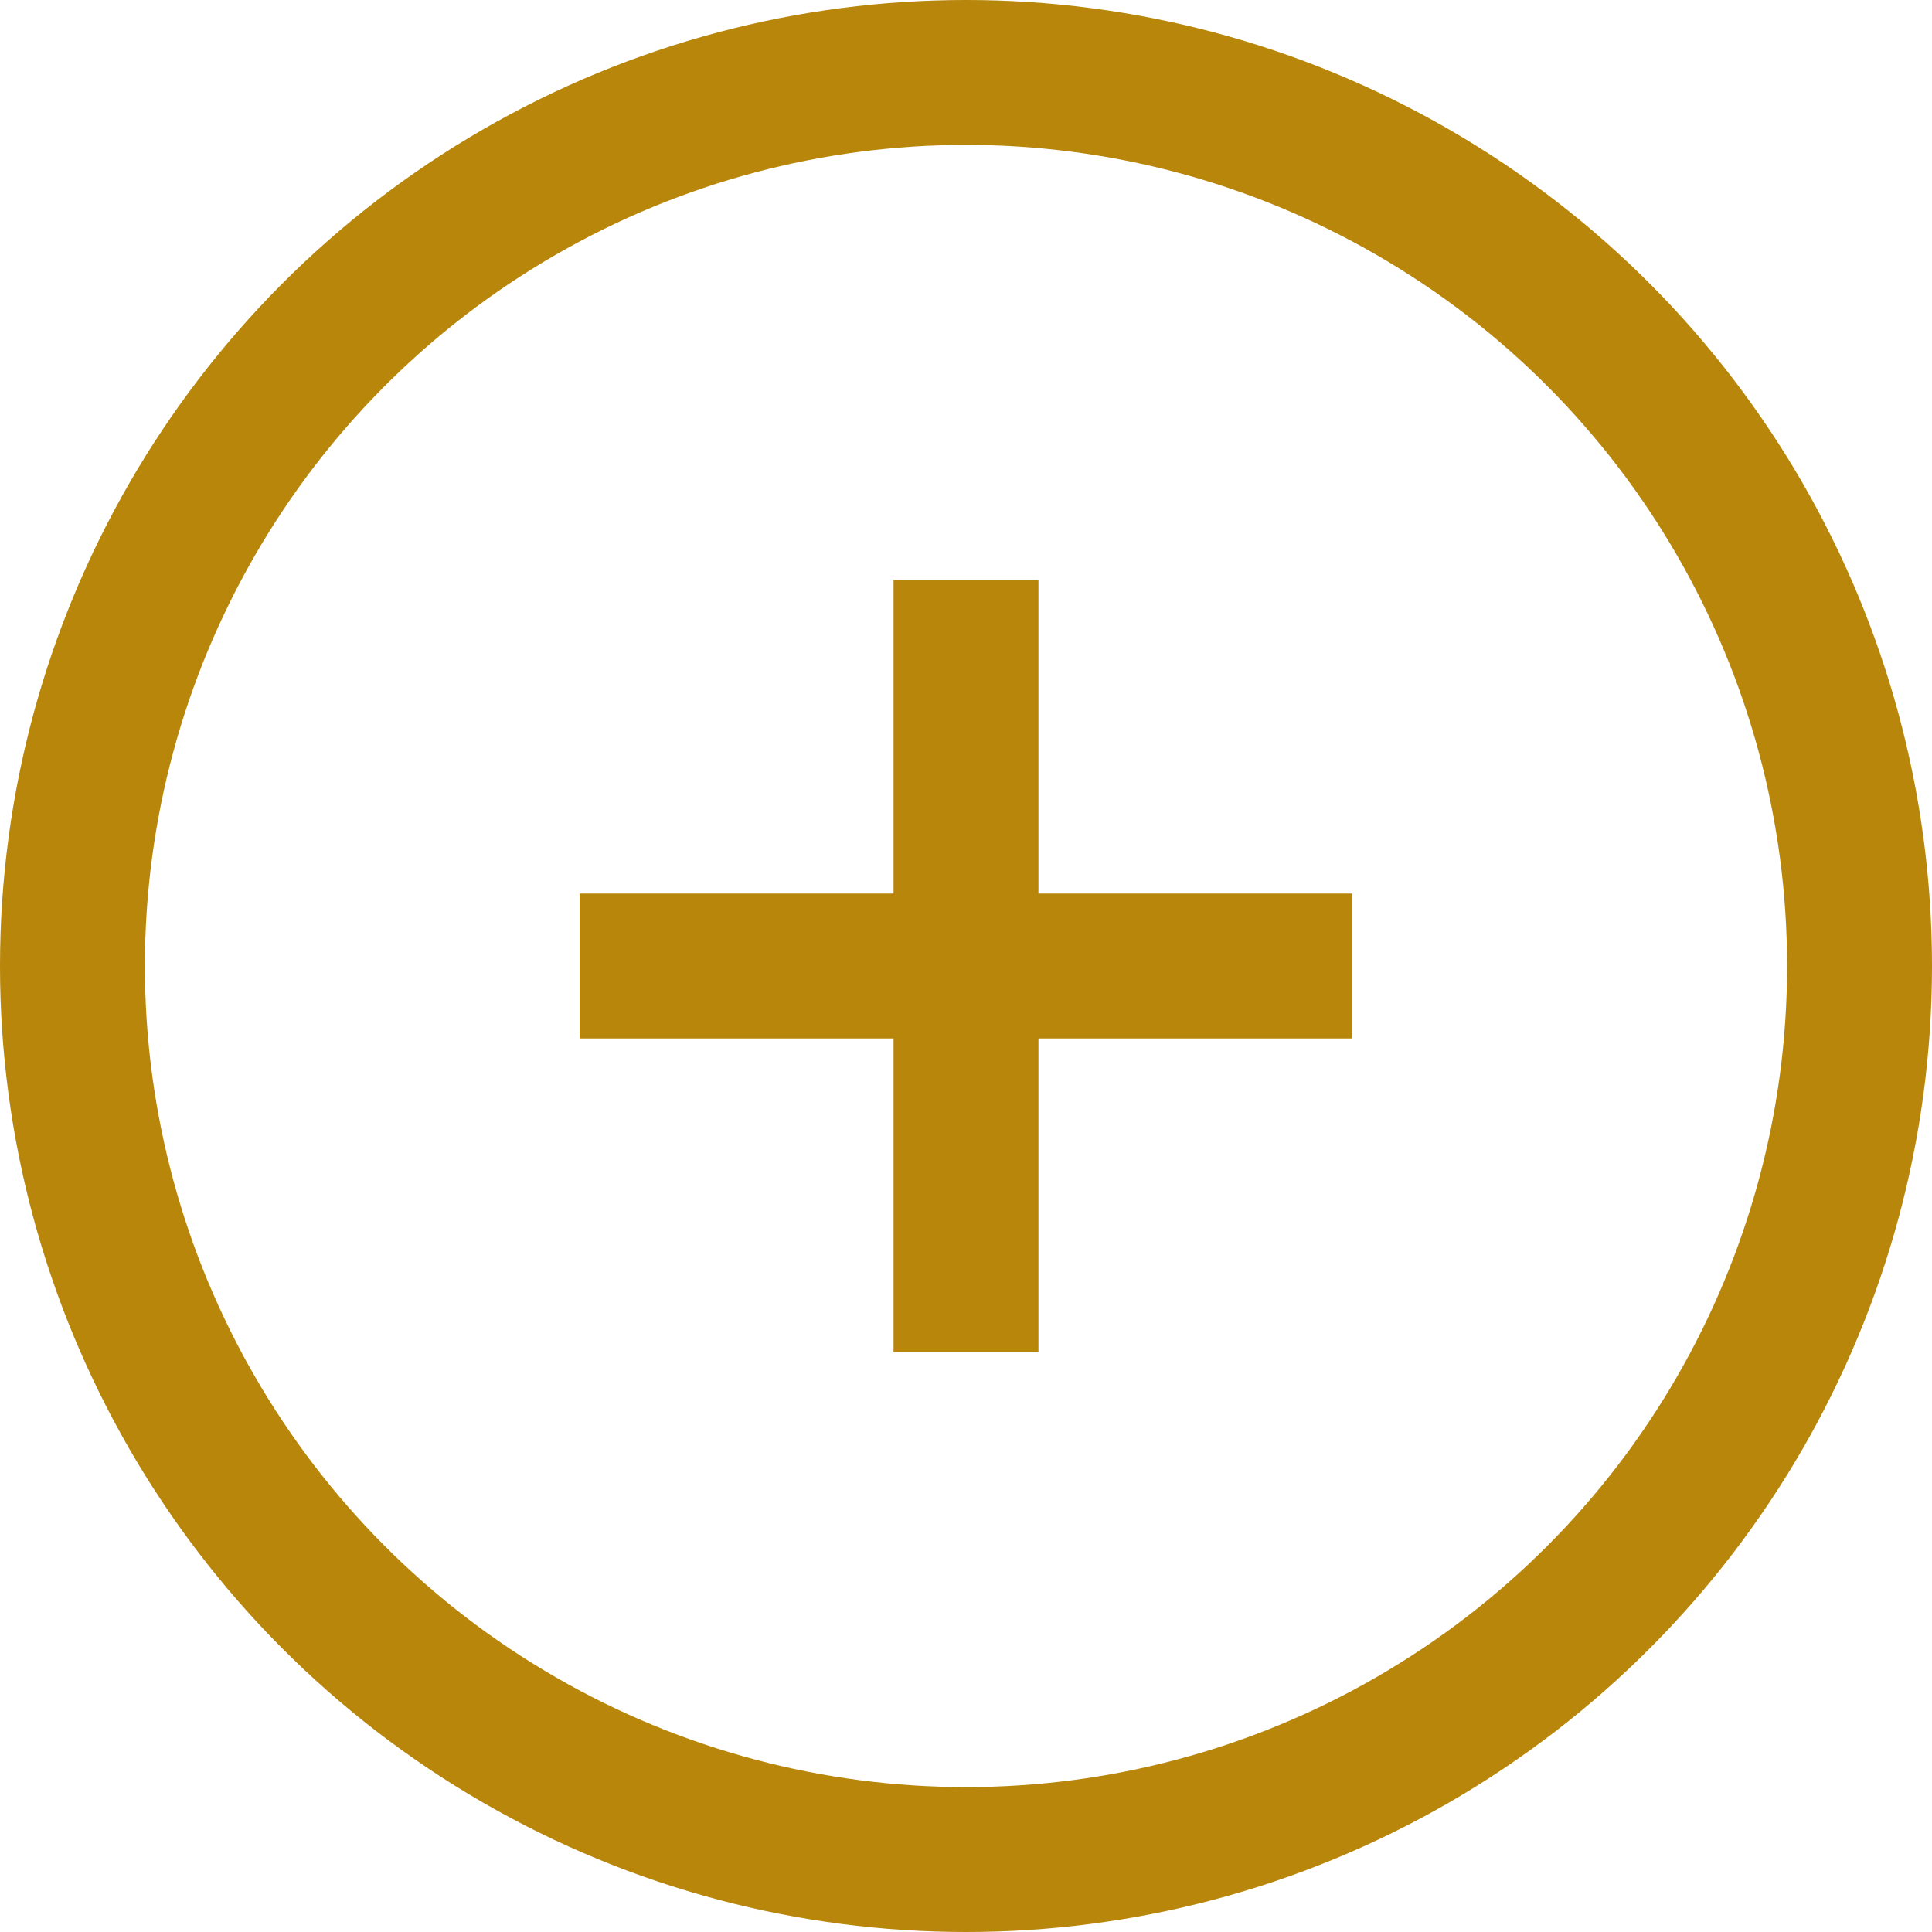 <svg width="20" height="20" viewBox="0 0 20 20" fill="none" xmlns="http://www.w3.org/2000/svg">
<circle cx="10" cy="10" r="9.25" stroke="#B8860B" stroke-width="1.5"/>
<path d="M6 10H14M10 6V14" stroke="#B8860B" stroke-width="1.5"/>
</svg>
